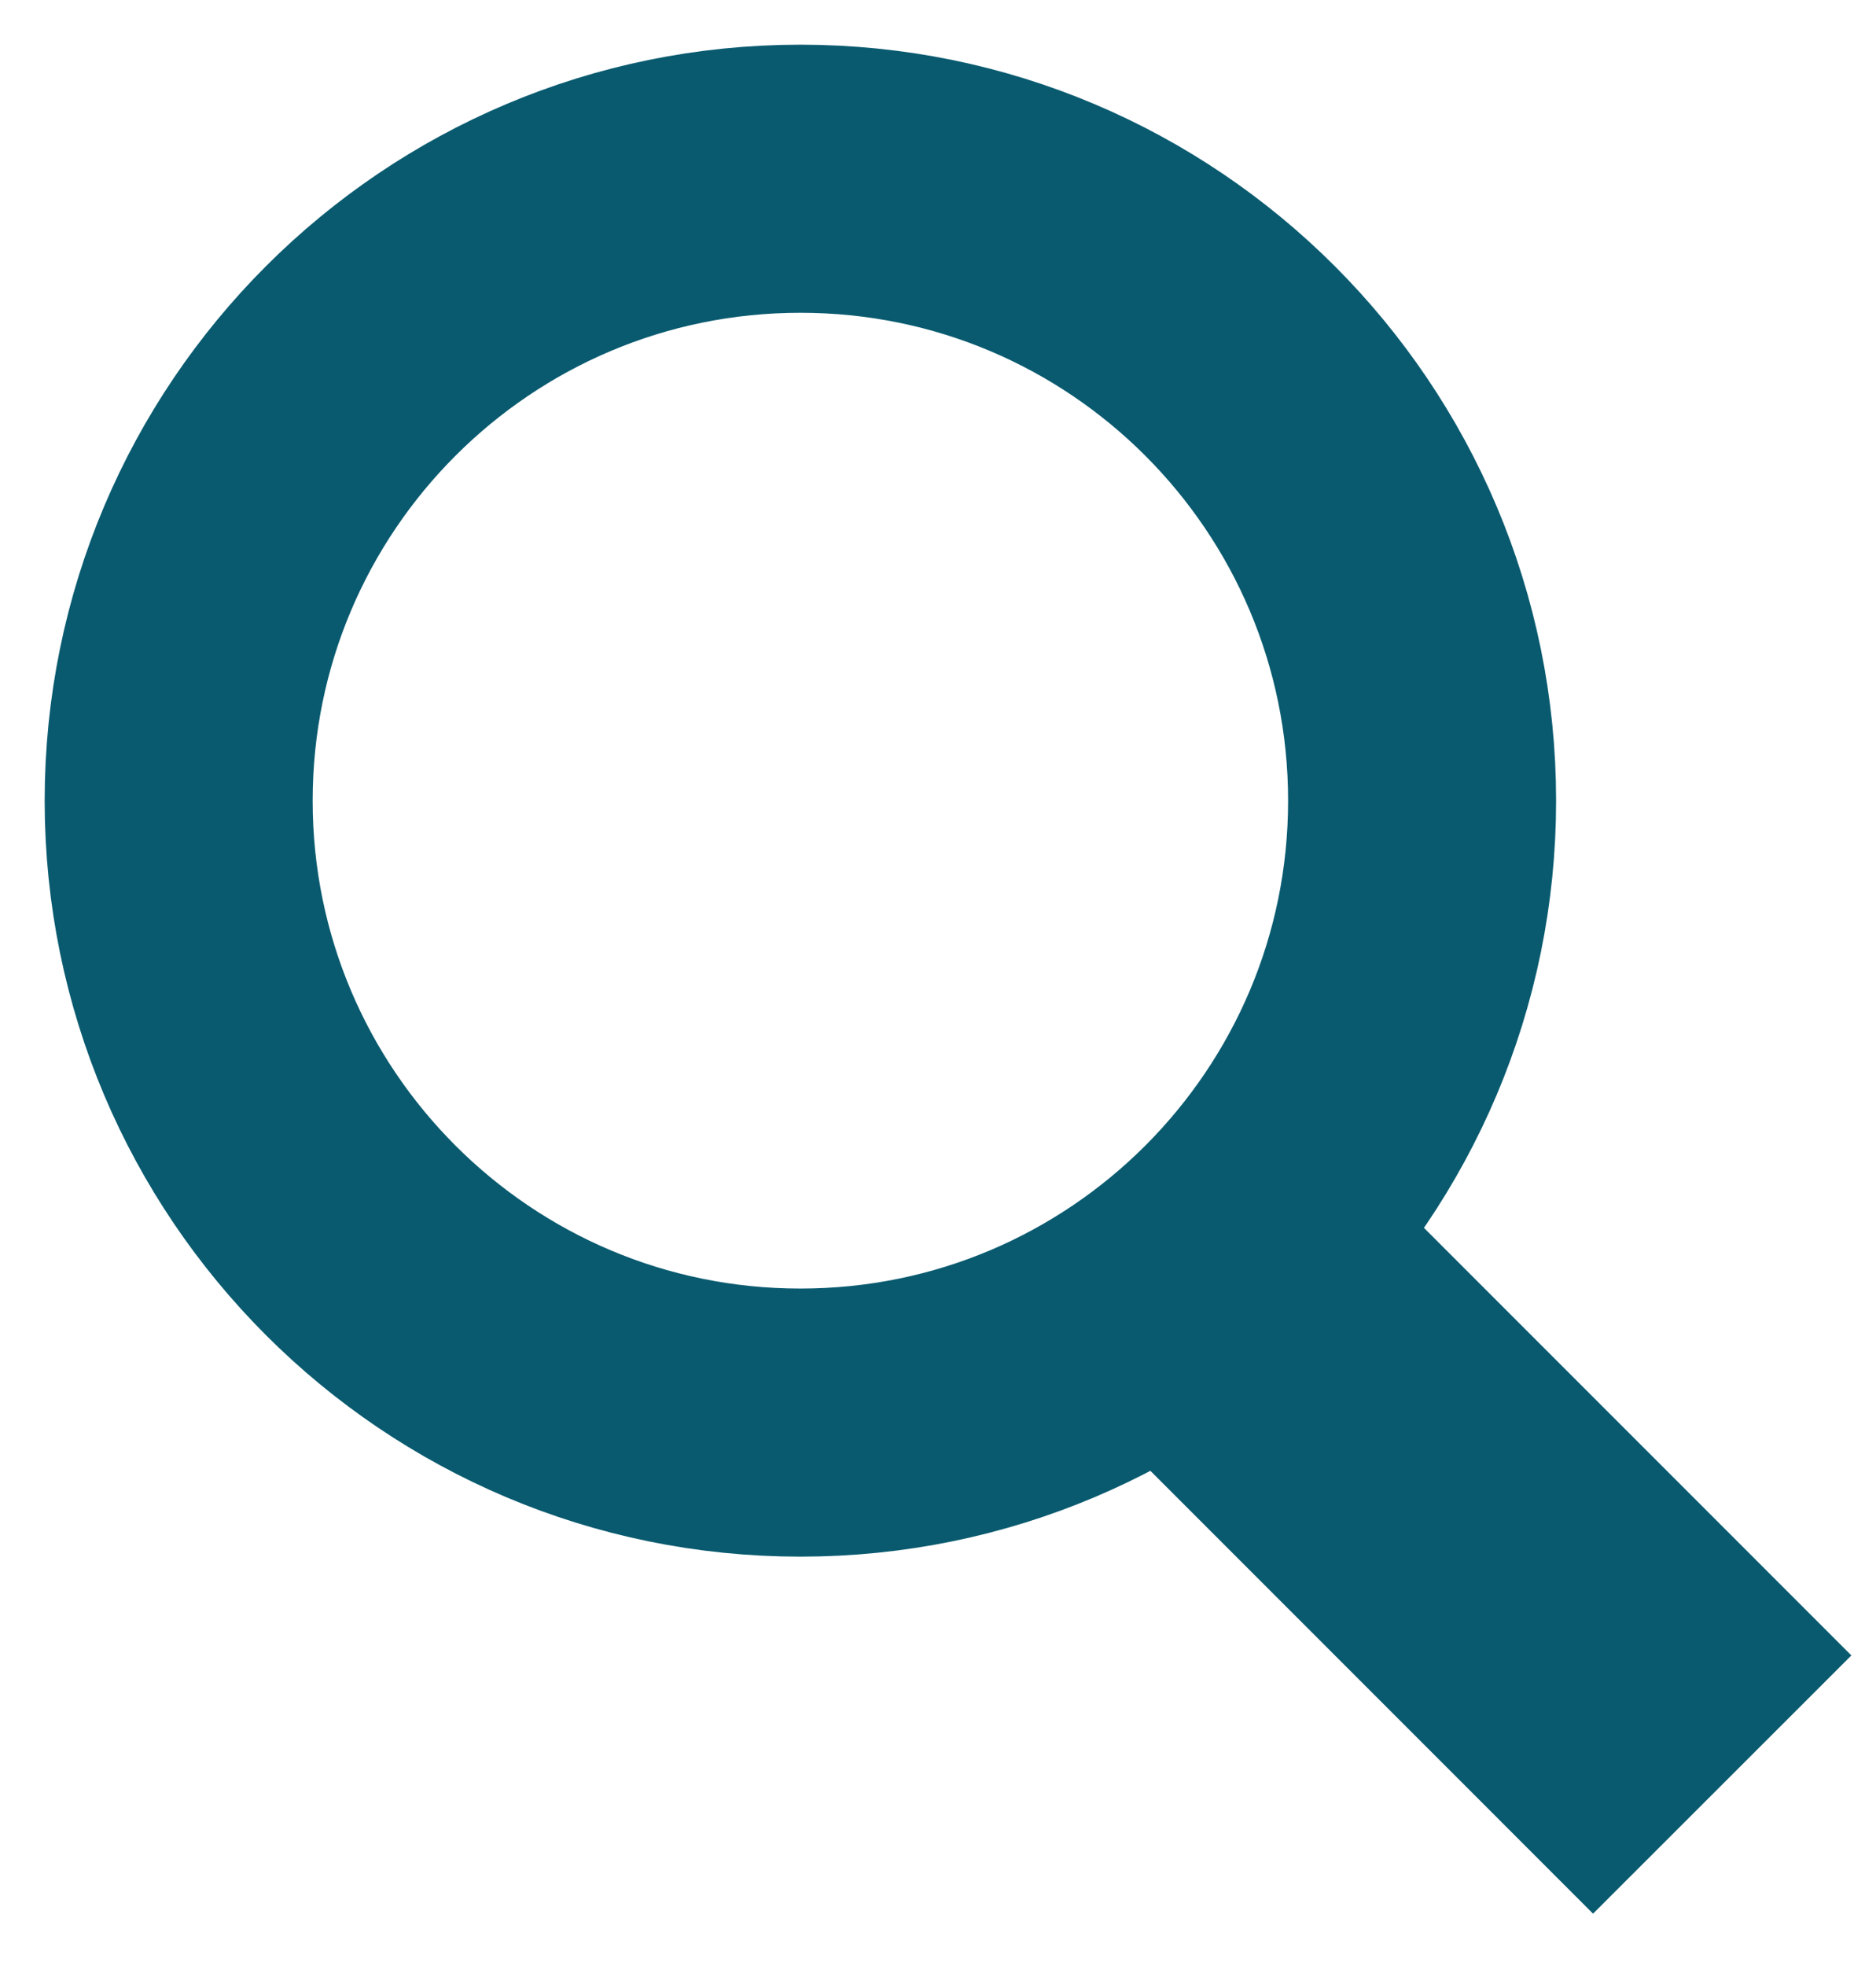 <svg viewBox="0 0 21 22" fill="none" xmlns="http://www.w3.org/2000/svg">
  <path d="M8.96 15.919C12.803 15.919 15.919 12.803 15.919 8.96C15.919 5.116 12.803 2 8.96 2C5.116 2 2 5.116 2 8.96C2 12.803 5.116 15.919 8.96 15.919Z" stroke="#095A6F" stroke-width="3" stroke-miterlimit="10"></path>
  <path d="M17.833 20L19.31 18.524L14.388 13.602L12.912 15.079L17.833 20Z" fill="#095A6F" stroke="#095A6F" stroke-width="2" stroke-miterlimit="10"></path>
</svg>